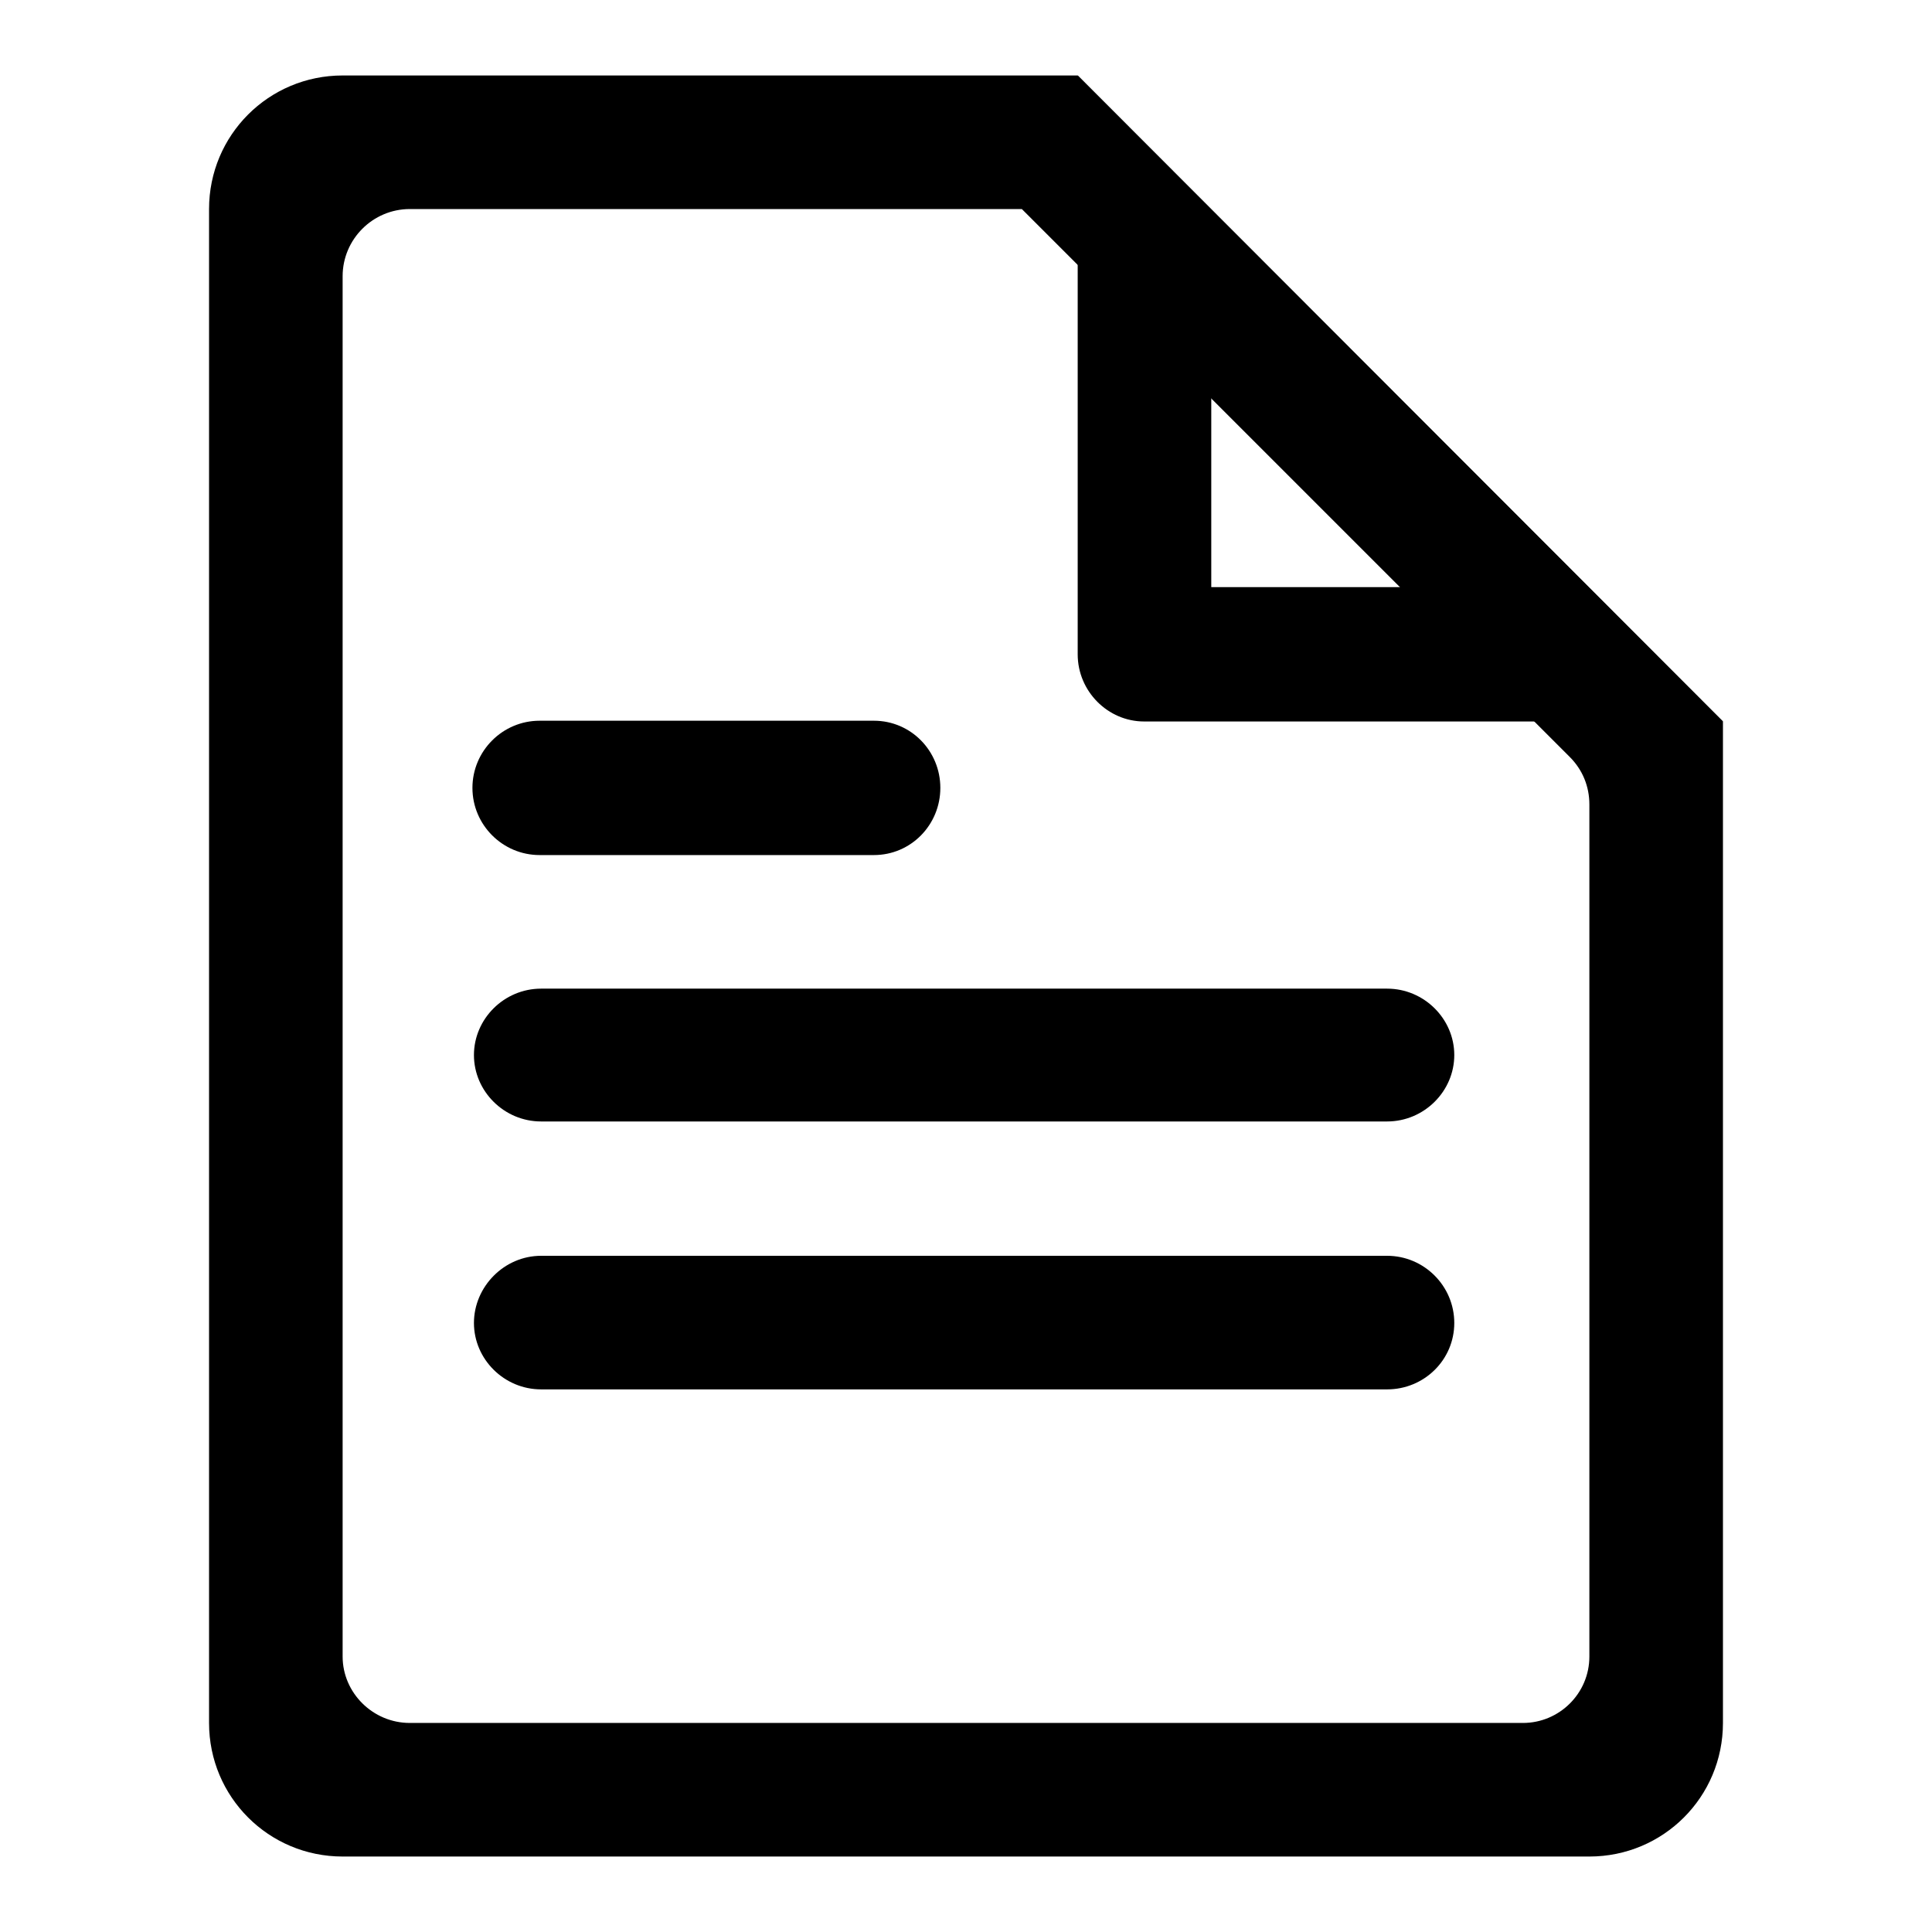 <?xml version="1.0" encoding="utf-8"?>
<!-- Svg Vector Icons : http://www.onlinewebfonts.com/icon -->
<!DOCTYPE svg PUBLIC "-//W3C//DTD SVG 1.1//EN" "http://www.w3.org/Graphics/SVG/1.1/DTD/svg11.dtd">
<svg version="1.1" xmlns="http://www.w3.org/2000/svg" xmlns:xlink="http://www.w3.org/1999/xlink" x="0px" y="0px" viewBox="0 0 256 256" enable-background="new 0 0 256 256" xml:space="preserve">
<g> <path fill="#000000" d="M115.8,113.3H71.5c-4.9,0-8.9-4-8.9-8.9c0-4.9,4-8.9,8.9-8.9h44.3c4.9,0,8.8,4,8.8,8.9 C124.6,109.3,120.7,113.3,115.8,113.3z M183.8,148.6H71.7c-4.9,0-8.9-4-8.9-8.8s4-8.8,8.9-8.8h112.1c4.9,0,8.9,4,8.9,8.8 S188.7,148.6,183.8,148.6z M183.8,184.1H71.7c-4.9,0-8.9-4-8.9-8.8s4-8.9,8.9-8.9h112.1c4.9,0,8.9,4,8.9,8.9 S188.7,184.1,183.8,184.1z"/> <path fill="#000000" d="M135.4,27.7l72.6,72.6c1.7,1.7,2.6,3.9,2.6,6.3v112.9c0,4.9-4,8.8-8.8,8.8H54.3c-4.9,0-8.9-4-8.9-8.8V36.6 c0-4.9,4-8.9,8.9-8.9H135.4 M142.8,10H45.4c-9.8,0-17.7,7.9-17.7,17.7v200.6c0,9.8,7.9,17.7,17.7,17.7h165.2 c9.8,0,17.7-7.9,17.7-17.7V95.6L142.8,10z"/> <path fill="#000000" d="M160.5,52.7l25.1,25.1h-25.1V52.7 M142.8,10v76.7c0,4.9,4,8.9,8.8,8.9h76.7L142.8,10z"/></g>
</svg>
